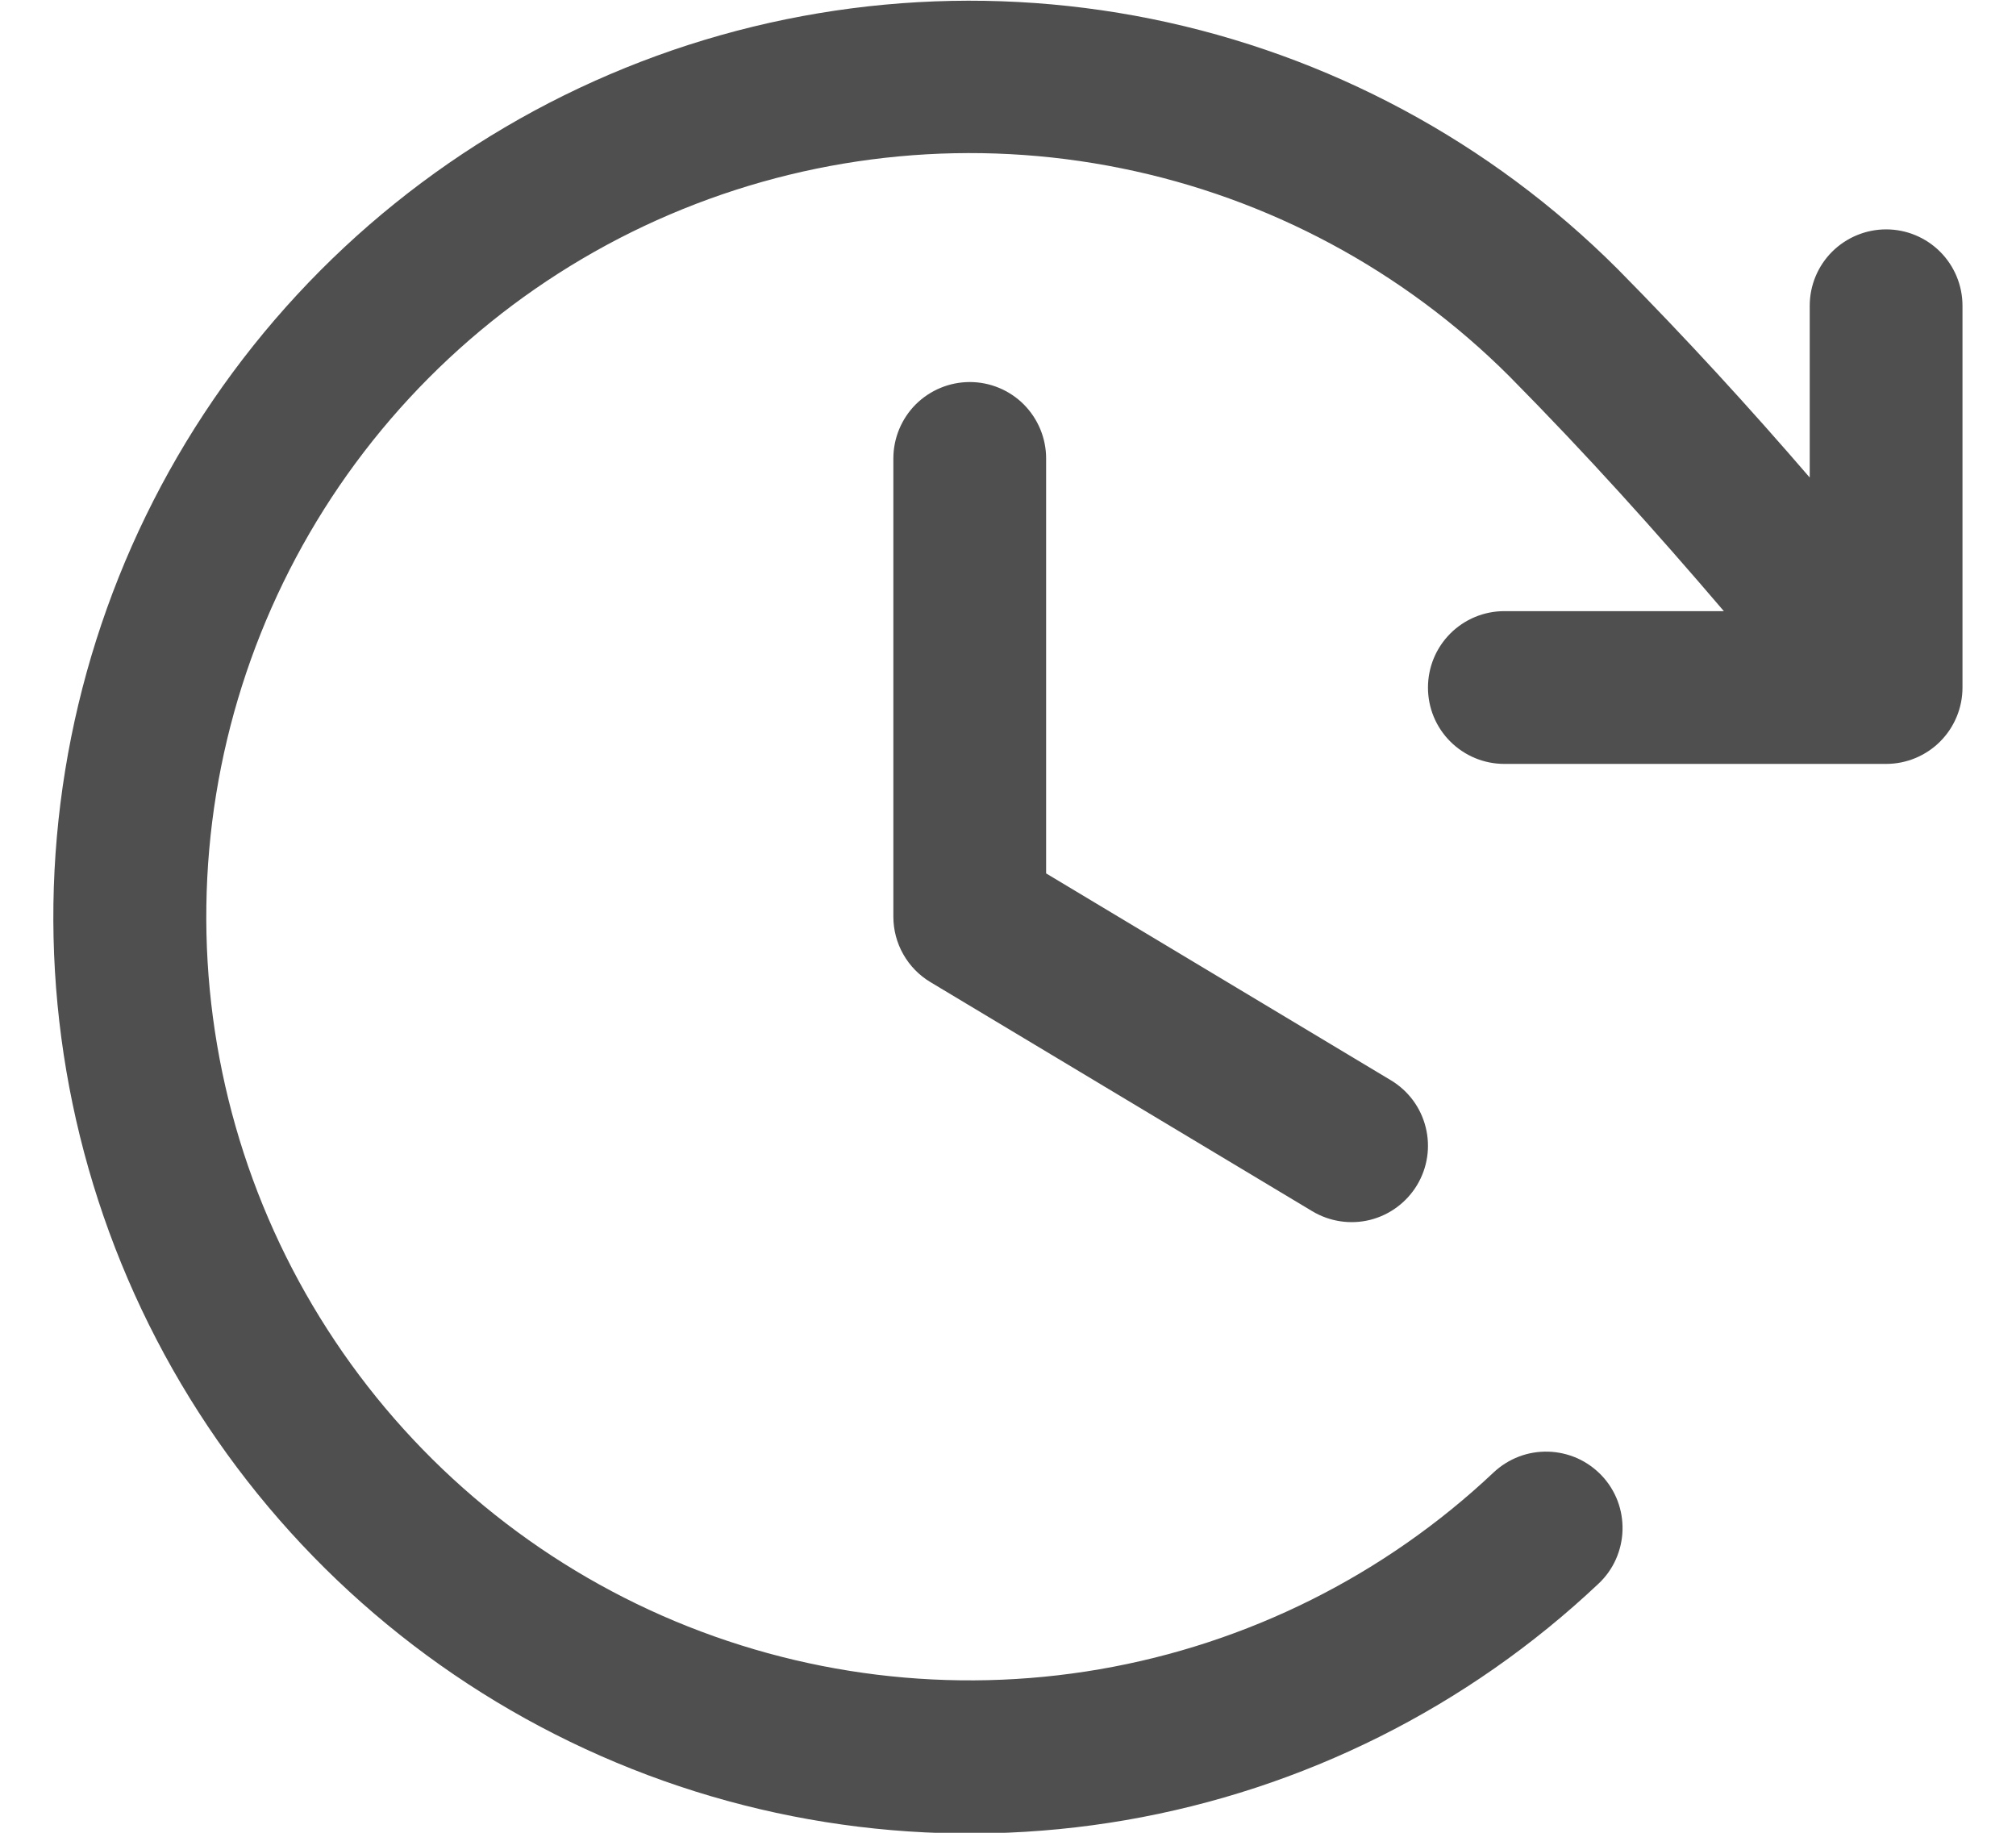 <svg width="22" height="20" viewBox="0 0 22 20" fill="none" xmlns="http://www.w3.org/2000/svg">
<path d="M11.416 5.003V9.531L15.178 11.788C15.368 11.902 15.505 12.086 15.558 12.301C15.612 12.515 15.578 12.742 15.464 12.932C15.35 13.121 15.166 13.258 14.951 13.312C14.737 13.365 14.51 13.331 14.32 13.217L10.153 10.717C10.03 10.643 9.928 10.539 9.857 10.413C9.786 10.288 9.749 10.147 9.749 10.003V5.003C9.749 4.782 9.837 4.57 9.993 4.413C10.15 4.257 10.362 4.169 10.583 4.169C10.804 4.169 11.016 4.257 11.172 4.413C11.328 4.57 11.416 4.782 11.416 5.003ZM20.583 2.503C20.362 2.503 20.15 2.591 19.993 2.747C19.837 2.903 19.749 3.115 19.749 3.336V5.211C19.088 4.444 18.413 3.706 17.654 2.937C16.264 1.547 14.495 0.598 12.569 0.207C10.643 -0.183 8.644 0.002 6.823 0.741C5.001 1.48 3.438 2.74 2.328 4.362C1.219 5.984 0.612 7.897 0.583 9.863C0.555 11.828 1.106 13.758 2.168 15.412C3.23 17.066 4.756 18.37 6.555 19.161C8.354 19.953 10.347 20.196 12.284 19.862C14.22 19.528 16.016 18.63 17.445 17.281C17.525 17.206 17.589 17.116 17.634 17.015C17.678 16.916 17.703 16.808 17.706 16.698C17.709 16.589 17.691 16.48 17.652 16.377C17.613 16.275 17.554 16.181 17.479 16.102C17.403 16.022 17.313 15.958 17.213 15.913C17.113 15.869 17.005 15.844 16.896 15.841C16.786 15.838 16.677 15.856 16.575 15.895C16.473 15.934 16.379 15.993 16.299 16.068C15.108 17.191 13.612 17.938 11.998 18.216C10.384 18.494 8.725 18.29 7.226 17.631C5.727 16.971 4.456 15.884 3.572 14.506C2.687 13.129 2.228 11.521 2.252 9.883C2.275 8.246 2.781 6.652 3.705 5.3C4.629 3.949 5.931 2.899 7.448 2.283C8.965 1.667 10.63 1.511 12.235 1.836C13.84 2.16 15.314 2.95 16.472 4.107C17.32 4.965 18.063 5.792 18.812 6.669H16.416C16.195 6.669 15.983 6.757 15.827 6.913C15.67 7.07 15.583 7.282 15.583 7.503C15.583 7.724 15.67 7.936 15.827 8.092C15.983 8.248 16.195 8.336 16.416 8.336H20.583C20.804 8.336 21.016 8.248 21.172 8.092C21.328 7.936 21.416 7.724 21.416 7.503V3.336C21.416 3.115 21.328 2.903 21.172 2.747C21.016 2.591 20.804 2.503 20.583 2.503Z" fill="#4F4F4F"></path>
</svg>
